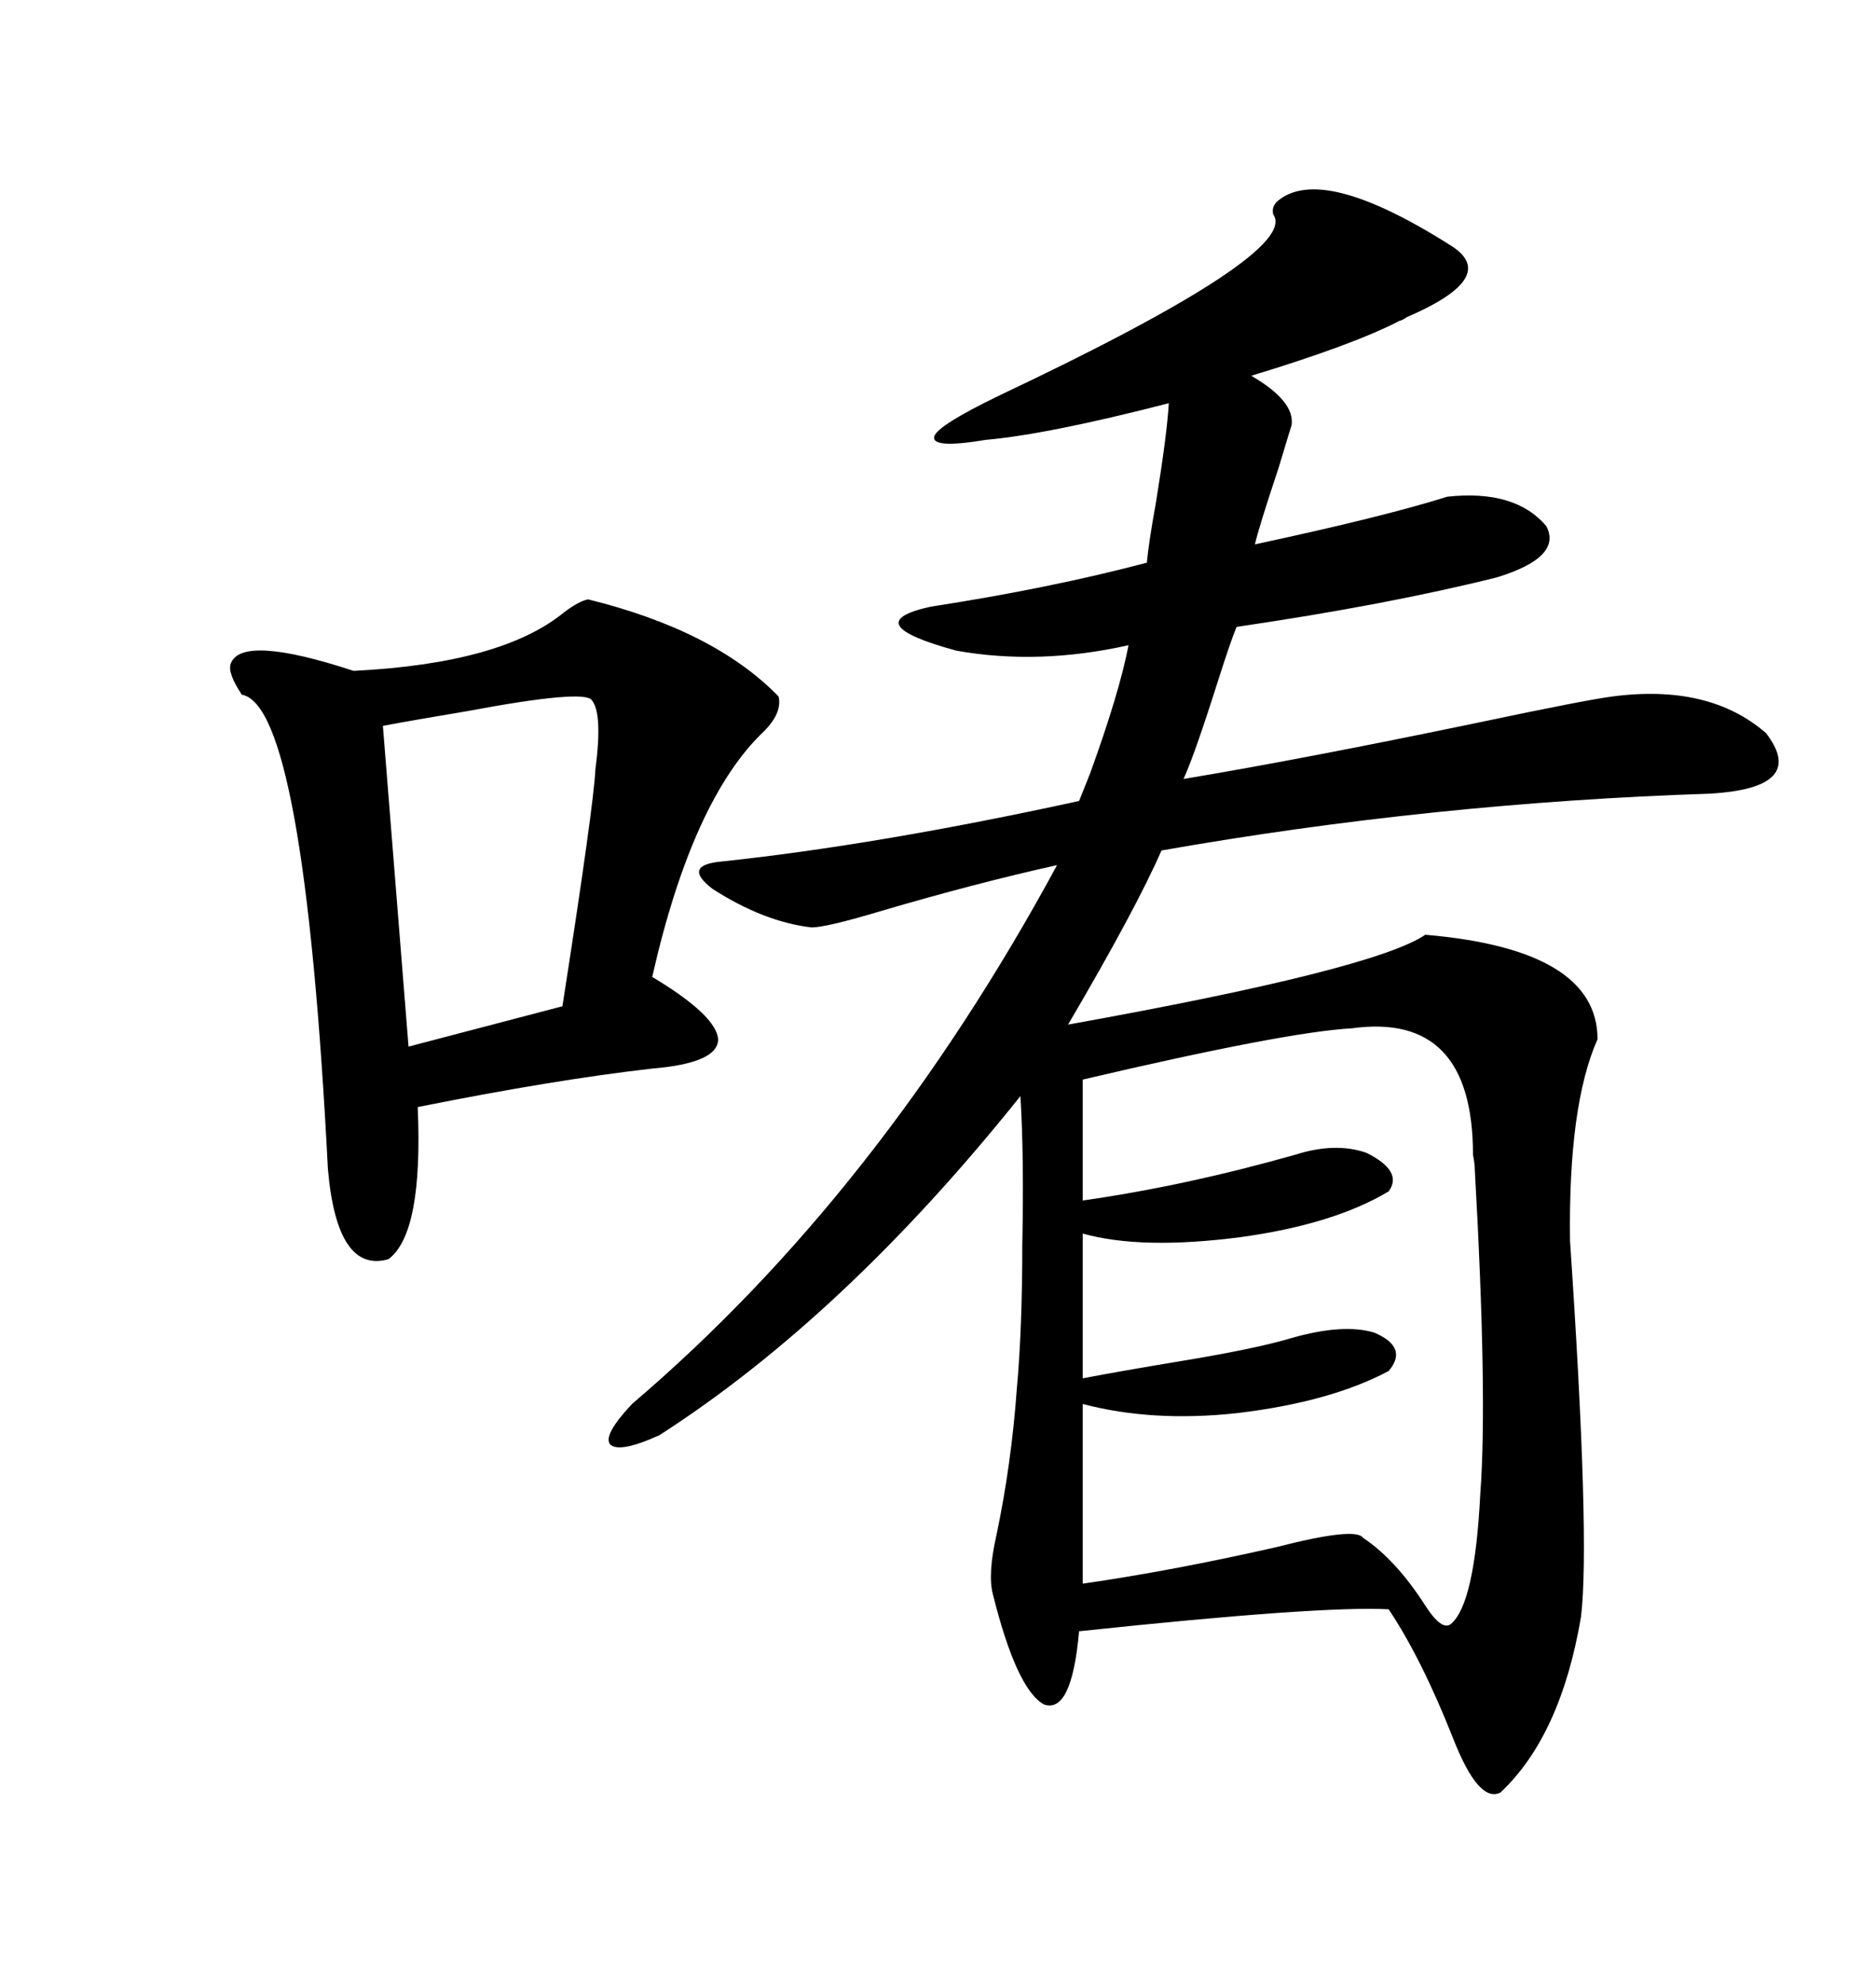 <svg xmlns="http://www.w3.org/2000/svg" xmlns:xlink="http://www.w3.org/1999/xlink" width="300" height="317.285"><path d="M232.03 39.26L232.03 39.26Q239.94 44.24 225 50.68L225 50.68Q224.12 51.27 223.83 51.27L223.83 51.27Q216.50 55.08 200.10 60.06L200.10 60.06Q207.13 64.16 206.54 67.97L206.54 67.97Q206.25 68.85 204.49 74.71L204.49 74.71Q201.27 84.38 200.68 87.01L200.68 87.01Q221.19 82.62 231.45 79.39L231.45 79.39Q242.29 78.22 247.27 84.08L247.27 84.08Q249.90 89.06 239.36 92.29L239.36 92.29Q221.78 96.68 197.75 100.20L197.75 100.20Q196.88 102.25 194.82 108.69L194.82 108.69Q191.02 120.70 189.26 124.51L189.26 124.51Q208.59 121.29 236.72 115.43L236.72 115.43Q253.42 111.91 257.81 111.33L257.81 111.33Q273.34 109.28 282.42 117.19L282.42 117.19Q289.16 125.98 273.34 126.86L273.34 126.86Q229.10 128.32 185.74 135.94L185.74 135.94Q181.64 145.31 170.80 163.77L170.80 163.77Q219.73 154.98 227.93 149.41L227.93 149.41Q255.47 151.76 255.47 166.11L255.47 166.11Q250.78 176.66 251.07 198.34L251.07 198.34Q254.30 246.09 252.83 258.40L252.83 258.40Q249.61 277.44 239.94 286.52L239.94 286.52Q236.43 288.28 232.32 277.73L232.32 277.73Q227.34 265.14 222.07 257.23L222.07 257.23Q211.23 256.64 172.56 260.74L172.56 260.74Q171.39 273.93 166.99 272.46L166.99 272.46Q162.60 270.12 158.79 254.88L158.79 254.88Q157.91 251.66 159.38 245.21L159.38 245.21Q161.72 234.08 162.60 222.07L162.60 222.07Q163.48 212.40 163.48 198.93L163.48 198.93Q163.77 184.86 163.18 175.20L163.18 175.20Q135.06 210.35 105.47 229.39L105.47 229.39Q99.02 232.32 97.56 230.86L97.56 230.86Q96.39 229.39 101.07 224.41L101.07 224.41Q140.63 190.72 169.04 138.28L169.04 138.28Q155.86 141.21 140.92 145.61L140.92 145.61Q132.13 148.24 129.79 148.24L129.79 148.24Q122.17 147.36 113.96 142.09L113.96 142.09Q108.98 138.28 115.43 137.70L115.43 137.70Q140.33 135.06 172.56 128.03L172.56 128.03Q173.14 126.56 174.32 123.63L174.32 123.63Q179.00 110.74 180.47 103.13L180.47 103.13Q166.11 106.35 152.93 104.00L152.93 104.00Q136.82 99.61 148.83 96.97L148.83 96.97Q167.87 94.04 183.40 89.94L183.40 89.94Q183.69 86.72 184.86 80.27L184.86 80.27Q186.62 69.43 186.91 64.45L186.91 64.45Q167.58 69.43 157.62 70.31L157.62 70.31Q148.83 71.78 149.41 69.73L149.41 69.73Q150 67.97 159.67 63.28L159.67 63.28Q208.01 40.43 203.61 34.28L203.61 34.28Q203.32 33.11 204.20 32.23L204.20 32.23Q211.23 26.07 232.03 39.26ZM94.04 95.80L94.04 95.80Q114.26 100.78 124.51 111.33L124.51 111.33Q125.10 113.96 122.17 116.89L122.17 116.89Q110.74 127.73 104.30 156.15L104.30 156.15Q114.55 162.30 114.84 166.11L114.84 166.11Q114.84 169.92 104.30 170.80L104.30 170.80Q88.77 172.56 66.80 176.95L66.80 176.95Q67.68 197.17 62.11 201.27L62.11 201.27Q53.91 203.61 52.44 186.91L52.44 186.91Q48.63 112.79 38.67 111.04L38.67 111.04Q36.33 107.52 36.91 106.05L36.91 106.05Q38.67 101.37 56.54 107.23L56.54 107.23Q80.27 106.05 90.23 97.85L90.23 97.85Q92.58 96.09 94.04 95.80ZM216.21 164.36L216.21 164.36Q205.66 164.94 173.14 172.56L173.14 172.56L173.14 191.89Q189.55 189.55 207.13 184.57L207.13 184.57Q213.57 182.52 218.55 184.28L218.55 184.28Q224.41 187.21 222.07 190.43L222.07 190.43Q213.28 195.70 198.34 197.75L198.34 197.75Q182.52 199.80 173.14 197.17L173.14 197.17L173.14 220.31Q179.30 219.14 188.09 217.68L188.09 217.68Q200.68 215.63 206.54 213.87L206.54 213.87Q214.75 211.52 219.73 212.99L219.73 212.99Q225.29 215.33 222.07 219.14L222.07 219.14Q212.70 224.12 197.75 225.88L197.75 225.88Q184.28 227.34 173.14 224.41L173.14 224.41L173.14 253.13Q187.50 251.07 204.20 247.27L204.20 247.27Q216.80 244.04 217.97 245.80L217.97 245.80Q223.24 249.32 227.93 256.64L227.93 256.64Q230.57 260.74 232.03 259.57L232.03 259.57Q235.84 256.35 236.72 238.77L236.72 238.77Q237.89 223.24 235.84 186.91L235.84 186.91Q235.84 186.04 235.55 184.57L235.55 184.57Q235.55 161.72 216.21 164.36ZM94.63 111.91L94.63 111.91Q93.46 110.16 74.71 113.67L74.71 113.67Q65.92 115.14 61.23 116.02L61.23 116.02L65.33 167.29L89.94 160.84Q94.92 128.91 95.21 123.05L95.21 123.05Q96.39 113.96 94.63 111.91Z"/></svg>